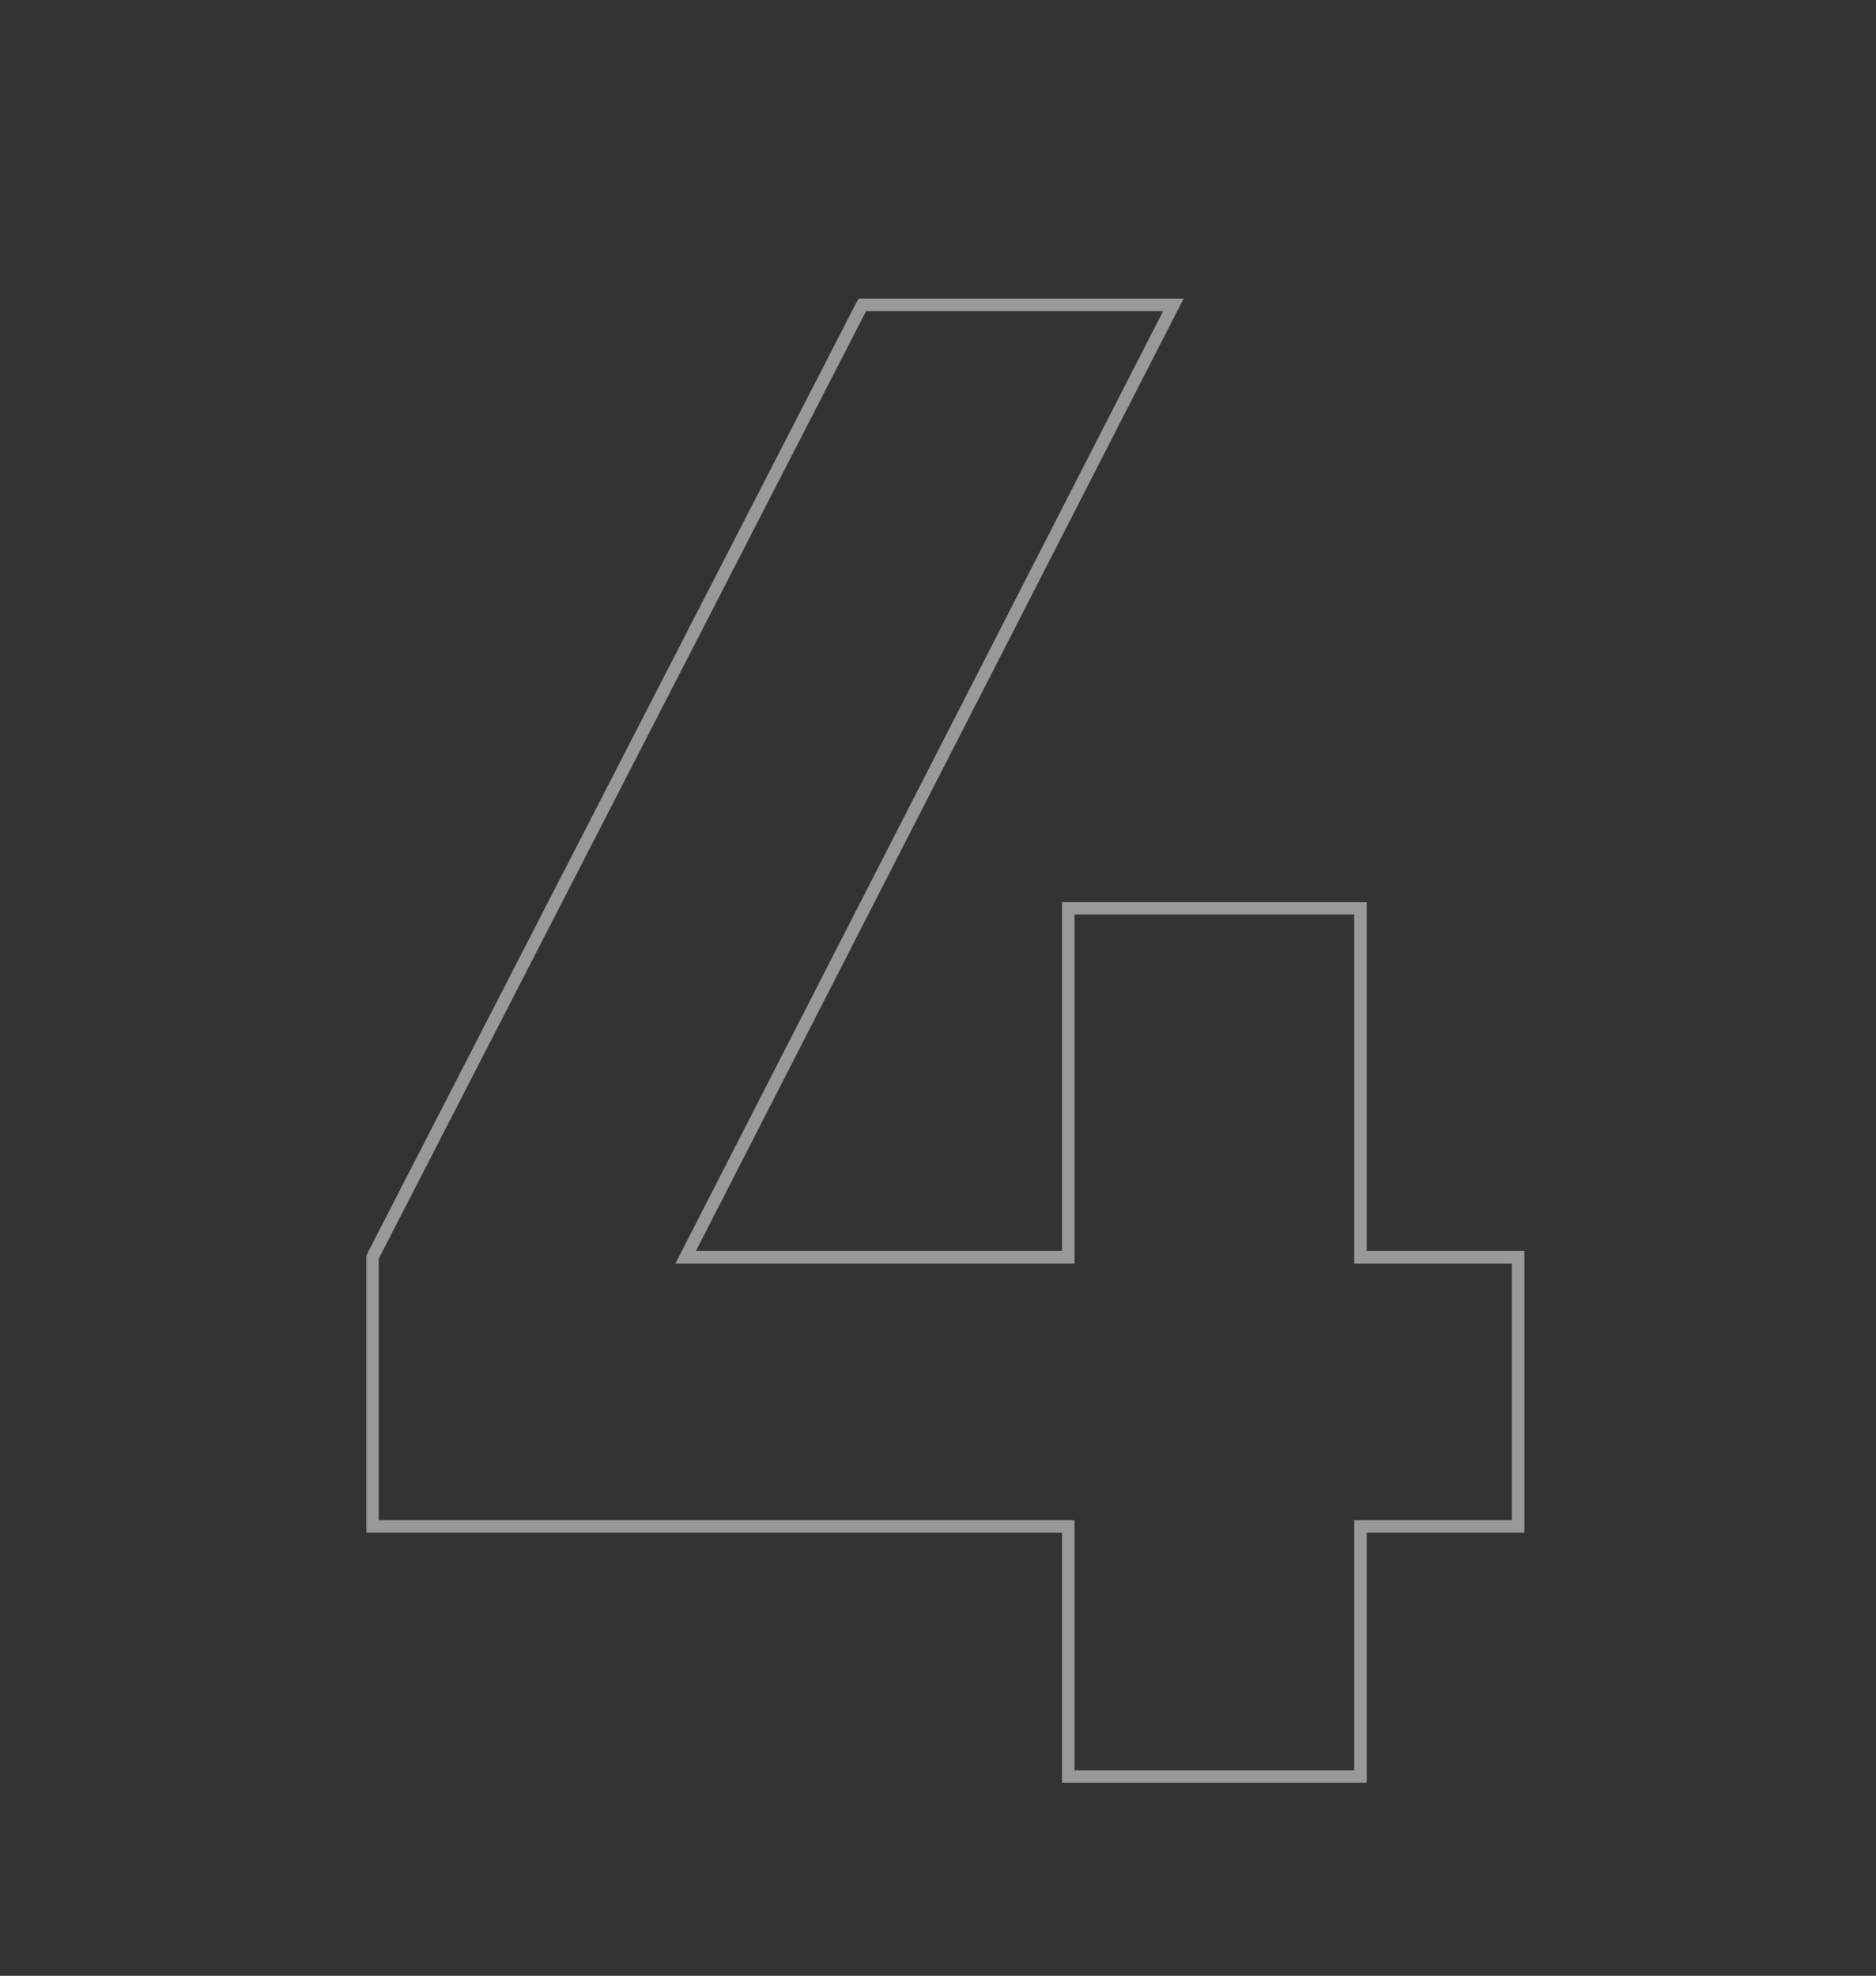 <?xml version="1.0" encoding="UTF-8"?> <svg xmlns="http://www.w3.org/2000/svg" width="339" height="357" viewBox="0 0 339 357" fill="none"><rect x="0" y="0" width="339" height="357" fill="#333333" stroke="none"/><g clip-path="url(#clip0_38_38)"><mask id="path-1-outside-1_38_38" maskUnits="userSpaceOnUse" x="66" y="53" width="210" height="270" fill="black"><rect fill="white" x="66" y="53" width="210" height="270"></rect><path d="M274.331 227.171V275.795H245.84V321H193.037V275.795H67.299V227.171L155.81 55.087H212.031L123.9 227.171H193.037V164.111H245.84V227.171H274.331Z"></path></mask><path d="M274.331 227.171H275.464V226.038H274.331V227.171ZM274.331 275.795V276.927H275.464V275.795H274.331ZM245.84 275.795V274.662H244.708V275.795H245.84ZM245.84 321V322.133H246.973V321H245.84ZM193.037 321H191.905V322.133H193.037V321ZM193.037 275.795H194.17V274.662H193.037V275.795ZM67.299 275.795H66.166V276.927H67.299V275.795ZM67.299 227.171L66.291 226.653L66.166 226.896V227.171H67.299ZM155.81 55.087V53.954H155.119L154.802 54.569L155.81 55.087ZM212.031 55.087L213.039 55.603L213.884 53.954H212.031V55.087ZM123.9 227.171L122.892 226.654L122.047 228.303H123.9V227.171ZM193.037 227.171V228.303H194.17V227.171H193.037ZM193.037 164.111V162.979H191.905V164.111H193.037ZM245.84 164.111H246.973V162.979H245.84V164.111ZM245.84 227.171H244.708V228.303H245.84V227.171ZM273.198 227.171V275.795H275.464V227.171H273.198ZM274.331 274.662H245.84V276.927H274.331V274.662ZM244.708 275.795V321H246.973V275.795H244.708ZM245.84 319.867H193.037V322.133H245.84V319.867ZM194.17 321V275.795H191.905V321H194.17ZM193.037 274.662H67.299V276.927H193.037V274.662ZM68.431 275.795V227.171H66.166V275.795H68.431ZM68.306 227.689L156.817 55.605L154.802 54.569L66.291 226.653L68.306 227.689ZM155.81 56.219H212.031V53.954H155.81V56.219ZM211.023 54.57L122.892 226.654L124.908 227.687L213.039 55.603L211.023 54.57ZM123.9 228.303H193.037V226.038H123.9V228.303ZM194.17 227.171V164.111H191.905V227.171H194.17ZM193.037 165.244H245.84V162.979H193.037V165.244ZM244.708 164.111V227.171H246.973V164.111H244.708ZM245.84 228.303H274.331V226.038H245.84V228.303Z" fill="white" fill-opacity="0.5" mask="url(#path-1-outside-1_38_38)"></path></g><defs><clipPath id="clip0_38_38"><rect width="339" height="357" fill="white"></rect></clipPath></defs></svg> 